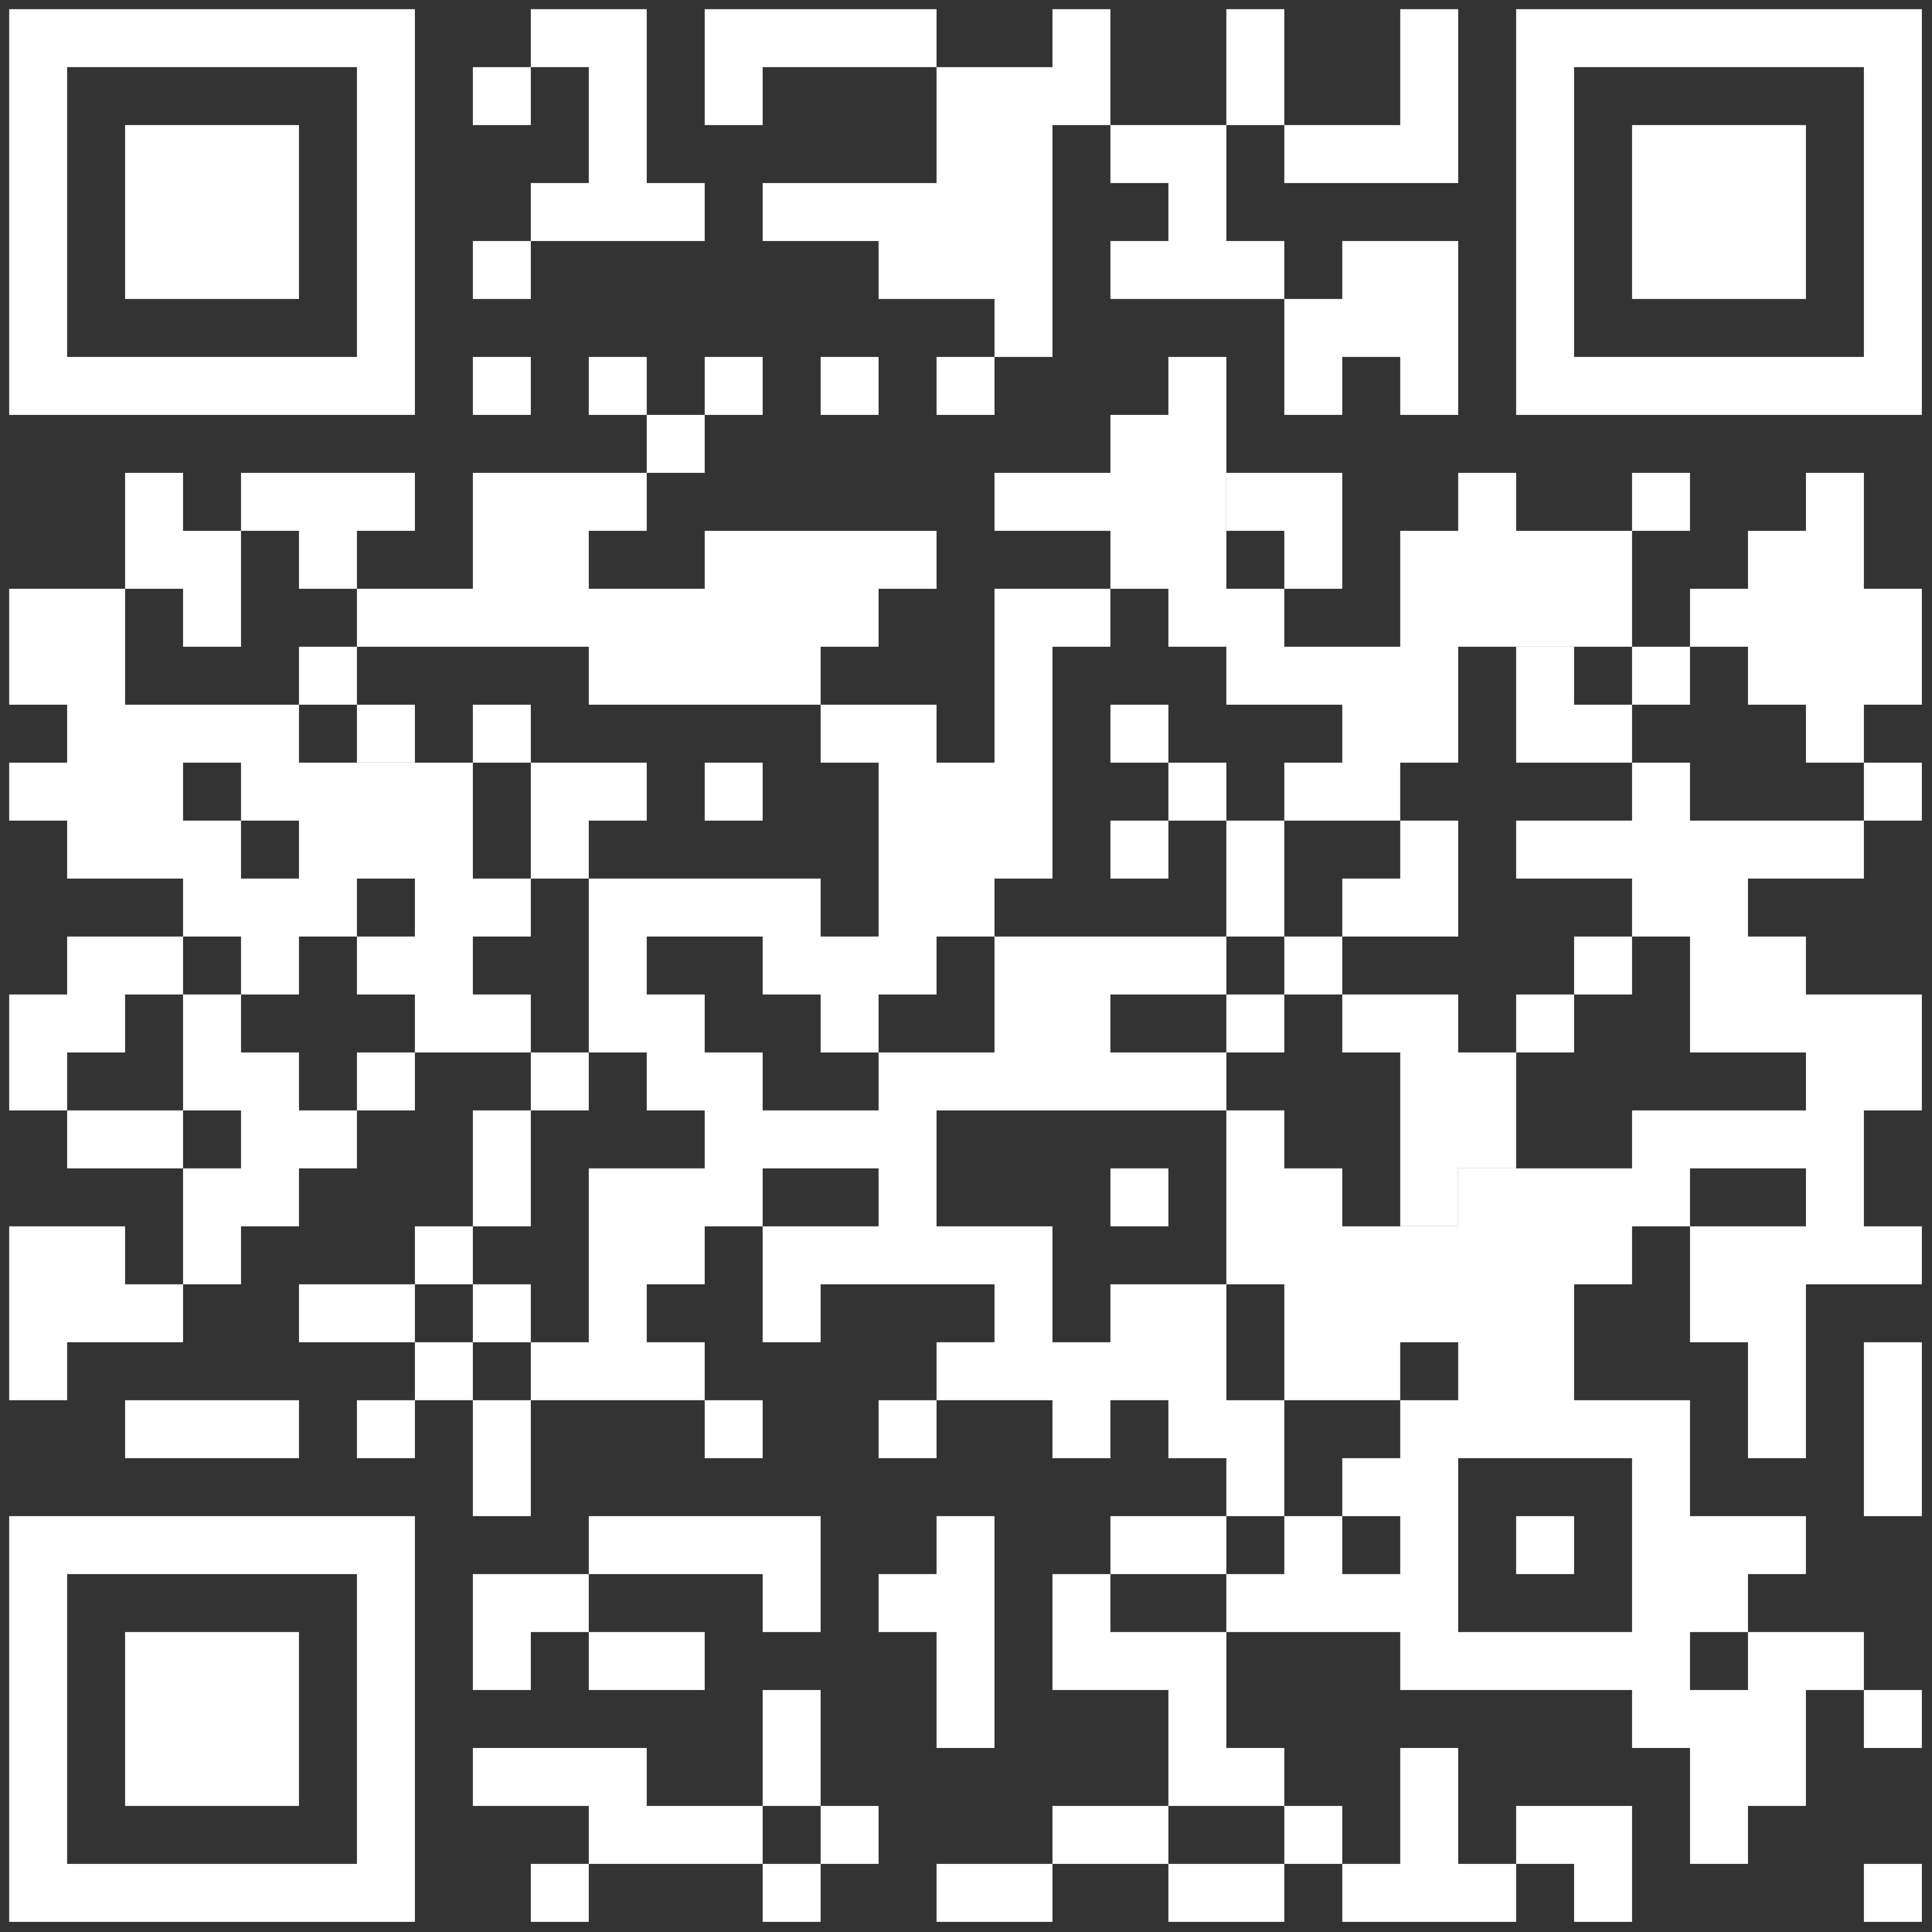 <?xml version="1.0" encoding="UTF-8"?>
<!DOCTYPE svg PUBLIC "-//W3C//DTD SVG 1.1//EN" "http://www.w3.org/Graphics/SVG/1.1/DTD/svg11.dtd">
<svg xmlns="http://www.w3.org/2000/svg" version="1.1" width="2000px" height="2000px" style="shape-rendering:geometricPrecision; text-rendering:geometricPrecision; image-rendering:optimizeQuality; fill-rule:evenodd; clip-rule:evenodd" xmlns:xlink="http://www.w3.org/1999/xlink">
<rect width="100%" height="100%" fill="#333333" stroke="none"/>
<g><path style="opacity:1" fill="#fefffe" d="M 9.5,9.5 C 149.5,9.5 289.5,9.5 429.5,9.5C 429.5,149.5 429.5,289.5 429.5,429.5C 289.5,429.5 149.5,429.5 9.5,429.5C 9.5,289.5 9.5,149.5 9.5,9.5 Z M 69.5,69.5 C 169.5,69.5 269.5,69.5 369.5,69.5C 369.5,169.5 369.5,269.5 369.5,369.5C 269.5,369.5 169.5,369.5 69.5,369.5C 69.5,269.5 69.5,169.5 69.5,69.5 Z"/></g>
<g><path style="opacity:1" fill="#fefffe" d="M 549.5,249.5 C 549.5,229.5 549.5,209.5 549.5,189.5C 569.5,189.5 589.5,189.5 609.5,189.5C 609.5,149.5 609.5,109.5 609.5,69.5C 589.5,69.5 569.5,69.5 549.5,69.5C 549.5,49.5 549.5,29.5 549.5,9.5C 589.5,9.5 629.5,9.5 669.5,9.5C 669.5,69.5 669.5,129.5 669.5,189.5C 689.5,189.5 709.5,189.5 729.5,189.5C 729.5,209.5 729.5,229.5 729.5,249.5C 669.5,249.5 609.5,249.5 549.5,249.5 Z"/></g>
<g><path style="opacity:1" fill="#fefffe" d="M 969.5,69.5 C 909.5,69.5 849.5,69.5 789.5,69.5C 789.5,89.5 789.5,109.5 789.5,129.5C 769.5,129.5 749.5,129.5 729.5,129.5C 729.5,89.5 729.5,49.5 729.5,9.5C 809.5,9.5 889.5,9.5 969.5,9.5C 969.5,29.5 969.5,49.5 969.5,69.5 Z"/></g>
<g><path style="opacity:1" fill="#fefffe" d="M 1149.5,129.5 C 1129.5,129.5 1109.5,129.5 1089.5,129.5C 1089.5,209.5 1089.5,289.5 1089.5,369.5C 1069.5,369.5 1049.5,369.5 1029.5,369.5C 1029.5,349.5 1029.5,329.5 1029.5,309.5C 989.5,309.5 949.5,309.5 909.5,309.5C 909.5,289.5 909.5,269.5 909.5,249.5C 869.5,249.5 829.5,249.5 789.5,249.5C 789.5,229.5 789.5,209.5 789.5,189.5C 849.5,189.5 909.5,189.5 969.5,189.5C 969.5,149.5 969.5,109.5 969.5,69.5C 1009.5,69.5 1049.5,69.5 1089.5,69.5C 1089.5,49.5 1089.5,29.5 1089.5,9.5C 1109.5,9.5 1129.5,9.5 1149.5,9.5C 1149.5,49.5 1149.5,89.5 1149.5,129.5 Z"/></g>
<g><path style="opacity:1" fill="#fefffe" d="M 1329.5,129.5 C 1309.5,129.5 1289.5,129.5 1269.5,129.5C 1269.5,89.5 1269.5,49.5 1269.5,9.5C 1289.5,9.5 1309.5,9.5 1329.5,9.5C 1329.5,49.5 1329.5,89.5 1329.5,129.5 Z"/></g>
<g><path style="opacity:1" fill="#fefffe" d="M 1329.5,129.5 C 1369.5,129.5 1409.5,129.5 1449.5,129.5C 1449.5,89.5 1449.5,49.5 1449.5,9.5C 1469.5,9.5 1489.5,9.5 1509.5,9.5C 1509.5,69.5 1509.5,129.5 1509.5,189.5C 1449.5,189.5 1389.5,189.5 1329.5,189.5C 1329.5,169.5 1329.5,149.5 1329.5,129.5 Z"/></g>
<g><path style="opacity:1" fill="#fefffe" d="M 1569.5,9.5 C 1709.5,9.5 1849.5,9.5 1989.5,9.5C 1989.5,149.5 1989.5,289.5 1989.5,429.5C 1849.5,429.5 1709.5,429.5 1569.5,429.5C 1569.5,289.5 1569.5,149.5 1569.5,9.5 Z M 1629.5,69.5 C 1729.5,69.5 1829.5,69.5 1929.5,69.5C 1929.5,169.5 1929.5,269.5 1929.5,369.5C 1829.5,369.5 1729.5,369.5 1629.5,369.5C 1629.5,269.5 1629.5,169.5 1629.5,69.5 Z"/></g>
<g><path style="opacity:1" fill="#fefffe" d="M 549.5,69.5 C 549.5,89.5 549.5,109.5 549.5,129.5C 529.5,129.5 509.5,129.5 489.5,129.5C 489.5,109.5 489.5,89.5 489.5,69.5C 509.5,69.5 529.5,69.5 549.5,69.5 Z"/></g>
<g><path style="opacity:1" fill="#fefffe" d="M 129.5,129.5 C 189.5,129.5 249.5,129.5 309.5,129.5C 309.5,189.5 309.5,249.5 309.5,309.5C 249.5,309.5 189.5,309.5 129.5,309.5C 129.5,249.5 129.5,189.5 129.5,129.5 Z"/></g>
<g><path style="opacity:1" fill="#fefffe" d="M 1149.5,129.5 C 1189.5,129.5 1229.5,129.5 1269.5,129.5C 1269.5,169.5 1269.5,209.5 1269.5,249.5C 1289.5,249.5 1309.5,249.5 1329.5,249.5C 1329.5,269.5 1329.5,289.5 1329.5,309.5C 1269.5,309.5 1209.5,309.5 1149.5,309.5C 1149.5,289.5 1149.5,269.5 1149.5,249.5C 1169.5,249.5 1189.5,249.5 1209.5,249.5C 1209.5,229.5 1209.5,209.5 1209.5,189.5C 1189.5,189.5 1169.5,189.5 1149.5,189.5C 1149.5,169.5 1149.5,149.5 1149.5,129.5 Z"/></g>
<g><path style="opacity:1" fill="#fefffe" d="M 1689.5,129.5 C 1749.5,129.5 1809.5,129.5 1869.5,129.5C 1869.5,189.5 1869.5,249.5 1869.5,309.5C 1809.5,309.5 1749.5,309.5 1689.5,309.5C 1689.5,249.5 1689.5,189.5 1689.5,129.5 Z"/></g>
<g><path style="opacity:1" fill="#fefffe" d="M 549.5,249.5 C 549.5,269.5 549.5,289.5 549.5,309.5C 529.5,309.5 509.5,309.5 489.5,309.5C 489.5,289.5 489.5,269.5 489.5,249.5C 509.5,249.5 529.5,249.5 549.5,249.5 Z"/></g>
<g><path style="opacity:1" fill="#fefffe" d="M 1329.5,309.5 C 1349.5,309.5 1369.5,309.5 1389.5,309.5C 1389.5,289.5 1389.5,269.5 1389.5,249.5C 1429.5,249.5 1469.5,249.5 1509.5,249.5C 1509.5,309.5 1509.5,369.5 1509.5,429.5C 1489.5,429.5 1469.5,429.5 1449.5,429.5C 1449.5,409.5 1449.5,389.5 1449.5,369.5C 1429.5,369.5 1409.5,369.5 1389.5,369.5C 1389.5,389.5 1389.5,409.5 1389.5,429.5C 1369.5,429.5 1349.5,429.5 1329.5,429.5C 1329.5,389.5 1329.5,349.5 1329.5,309.5 Z"/></g>
<g><path style="opacity:1" fill="#fefffe" d="M 489.5,369.5 C 509.5,369.5 529.5,369.5 549.5,369.5C 549.5,389.5 549.5,409.5 549.5,429.5C 529.5,429.5 509.5,429.5 489.5,429.5C 489.5,409.5 489.5,389.5 489.5,369.5 Z"/></g>
<g><path style="opacity:1" fill="#fefffe" d="M 669.5,429.5 C 649.5,429.5 629.5,429.5 609.5,429.5C 609.5,409.5 609.5,389.5 609.5,369.5C 629.5,369.5 649.5,369.5 669.5,369.5C 669.5,389.5 669.5,409.5 669.5,429.5 Z"/></g>
<g><path style="opacity:1" fill="#fefffe" d="M 729.5,429.5 C 729.5,409.5 729.5,389.5 729.5,369.5C 749.5,369.5 769.5,369.5 789.5,369.5C 789.5,389.5 789.5,409.5 789.5,429.5C 769.5,429.5 749.5,429.5 729.5,429.5 Z"/></g>
<g><path style="opacity:1" fill="#fefffe" d="M 849.5,369.5 C 869.5,369.5 889.5,369.5 909.5,369.5C 909.5,389.5 909.5,409.5 909.5,429.5C 889.5,429.5 869.5,429.5 849.5,429.5C 849.5,409.5 849.5,389.5 849.5,369.5 Z"/></g>
<g><path style="opacity:1" fill="#fefffe" d="M 1029.5,369.5 C 1029.5,389.5 1029.5,409.5 1029.5,429.5C 1009.5,429.5 989.5,429.5 969.5,429.5C 969.5,409.5 969.5,389.5 969.5,369.5C 989.5,369.5 1009.5,369.5 1029.5,369.5 Z"/></g>
<g><path style="opacity:1" fill="#fefffe" d="M 1089.5,369.5 C 1109.5,369.5 1129.5,369.5 1149.5,369.5C 1149.5,389.5 1149.5,409.5 1149.5,429.5C 1149.5,409.5 1149.5,389.5 1149.5,369.5C 1129.5,369.5 1109.5,369.5 1089.5,369.5 Z"/></g>
<g><path style="opacity:1" fill="#fefffe" d="M 1269.5,489.5 C 1249.5,489.5 1229.5,489.5 1209.5,489.5C 1209.5,509.5 1209.5,529.5 1209.5,549.5C 1229.5,549.5 1249.5,549.5 1269.5,549.5C 1269.5,569.5 1269.5,589.5 1269.5,609.5C 1289.5,609.5 1309.5,609.5 1329.5,609.5C 1329.5,629.5 1329.5,649.5 1329.5,669.5C 1369.5,669.5 1409.5,669.5 1449.5,669.5C 1449.5,629.5 1449.5,589.5 1449.5,549.5C 1469.5,549.5 1489.5,549.5 1509.5,549.5C 1509.5,529.5 1509.5,509.5 1509.5,489.5C 1529.5,489.5 1549.5,489.5 1569.5,489.5C 1569.5,509.5 1569.5,529.5 1569.5,549.5C 1609.5,549.5 1649.5,549.5 1689.5,549.5C 1689.5,589.5 1689.5,629.5 1689.5,669.5C 1669.5,669.5 1649.5,669.5 1629.5,669.5C 1629.5,649.5 1629.5,629.5 1629.5,609.5C 1609.5,609.5 1589.5,609.5 1569.5,609.5C 1569.5,629.5 1569.5,649.5 1569.5,669.5C 1549.5,669.5 1529.5,669.5 1509.5,669.5C 1509.5,709.5 1509.5,749.5 1509.5,789.5C 1489.5,789.5 1469.5,789.5 1449.5,789.5C 1449.5,809.5 1449.5,829.5 1449.5,849.5C 1409.5,849.5 1369.5,849.5 1329.5,849.5C 1329.5,829.5 1329.5,809.5 1329.5,789.5C 1349.5,789.5 1369.5,789.5 1389.5,789.5C 1389.5,769.5 1389.5,749.5 1389.5,729.5C 1349.5,729.5 1309.5,729.5 1269.5,729.5C 1269.5,709.5 1269.5,689.5 1269.5,669.5C 1249.5,669.5 1229.5,669.5 1209.5,669.5C 1209.5,649.5 1209.5,629.5 1209.5,609.5C 1189.5,609.5 1169.5,609.5 1149.5,609.5C 1149.5,589.5 1149.5,569.5 1149.5,549.5C 1109.5,549.5 1069.5,549.5 1029.5,549.5C 1029.5,529.5 1029.5,509.5 1029.5,489.5C 1069.5,489.5 1109.5,489.5 1149.5,489.5C 1149.5,469.5 1149.5,449.5 1149.5,429.5C 1169.5,429.5 1189.5,429.5 1209.5,429.5C 1209.5,409.5 1209.5,389.5 1209.5,369.5C 1229.5,369.5 1249.5,369.5 1269.5,369.5C 1269.5,409.5 1269.5,449.5 1269.5,489.5 Z M 1269.5,489.5 C 1269.5,509.5 1269.5,529.5 1269.5,549.5C 1249.5,549.5 1229.5,549.5 1209.5,549.5C 1209.5,529.5 1209.5,509.5 1209.5,489.5C 1229.5,489.5 1249.5,489.5 1269.5,489.5 Z M 1269.5,549.5 C 1289.5,549.5 1309.5,549.5 1329.5,549.5C 1329.5,569.5 1329.5,589.5 1329.5,609.5C 1329.5,589.5 1329.5,569.5 1329.5,549.5C 1309.5,549.5 1289.5,549.5 1269.5,549.5 Z M 1629.5,669.5 C 1609.5,669.5 1589.5,669.5 1569.5,669.5C 1569.5,649.5 1569.5,629.5 1569.5,609.5C 1589.5,609.5 1609.5,609.5 1629.5,609.5C 1629.5,629.5 1629.5,649.5 1629.5,669.5 Z"/></g>
<g><path style="opacity:1" fill="#fefffe" d="M 669.5,429.5 C 689.5,429.5 709.5,429.5 729.5,429.5C 729.5,449.5 729.5,469.5 729.5,489.5C 709.5,489.5 689.5,489.5 669.5,489.5C 669.5,469.5 669.5,449.5 669.5,429.5 Z"/></g>
<g><path style="opacity:1" fill="#fefffe" d="M 249.5,549.5 C 249.5,589.5 249.5,629.5 249.5,669.5C 229.5,669.5 209.5,669.5 189.5,669.5C 189.5,649.5 189.5,629.5 189.5,609.5C 169.5,609.5 149.5,609.5 129.5,609.5C 129.5,569.5 129.5,529.5 129.5,489.5C 149.5,489.5 169.5,489.5 189.5,489.5C 189.5,509.5 189.5,529.5 189.5,549.5C 209.5,549.5 229.5,549.5 249.5,549.5 Z"/></g>
<g><path style="opacity:1" fill="#fefffe" d="M 369.5,609.5 C 349.5,609.5 329.5,609.5 309.5,609.5C 309.5,589.5 309.5,569.5 309.5,549.5C 289.5,549.5 269.5,549.5 249.5,549.5C 249.5,529.5 249.5,509.5 249.5,489.5C 309.5,489.5 369.5,489.5 429.5,489.5C 429.5,509.5 429.5,529.5 429.5,549.5C 409.5,549.5 389.5,549.5 369.5,549.5C 369.5,569.5 369.5,589.5 369.5,609.5 Z"/></g>
<g><path style="opacity:1" fill="#fefffe" d="M 669.5,489.5 C 669.5,509.5 669.5,529.5 669.5,549.5C 649.5,549.5 629.5,549.5 609.5,549.5C 609.5,569.5 609.5,589.5 609.5,609.5C 649.5,609.5 689.5,609.5 729.5,609.5C 729.5,589.5 729.5,569.5 729.5,549.5C 809.5,549.5 889.5,549.5 969.5,549.5C 969.5,569.5 969.5,589.5 969.5,609.5C 949.5,609.5 929.5,609.5 909.5,609.5C 909.5,629.5 909.5,649.5 909.5,669.5C 889.5,669.5 869.5,669.5 849.5,669.5C 849.5,689.5 849.5,709.5 849.5,729.5C 769.5,729.5 689.5,729.5 609.5,729.5C 609.5,709.5 609.5,689.5 609.5,669.5C 529.5,669.5 449.5,669.5 369.5,669.5C 369.5,649.5 369.5,629.5 369.5,609.5C 409.5,609.5 449.5,609.5 489.5,609.5C 489.5,569.5 489.5,529.5 489.5,489.5C 549.5,489.5 609.5,489.5 669.5,489.5 Z"/></g>
<g><path style="opacity:1" fill="#fefffe" d="M 1269.5,489.5 C 1309.5,489.5 1349.5,489.5 1389.5,489.5C 1389.5,529.5 1389.5,569.5 1389.5,609.5C 1369.5,609.5 1349.5,609.5 1329.5,609.5C 1329.5,589.5 1329.5,569.5 1329.5,549.5C 1309.5,549.5 1289.5,549.5 1269.5,549.5C 1269.5,529.5 1269.5,509.5 1269.5,489.5 Z"/></g>
<g><path style="opacity:1" fill="#fefffe" d="M 1689.5,549.5 C 1689.5,529.5 1689.5,509.5 1689.5,489.5C 1709.5,489.5 1729.5,489.5 1749.5,489.5C 1749.5,509.5 1749.5,529.5 1749.5,549.5C 1729.5,549.5 1709.5,549.5 1689.5,549.5 Z"/></g>
<g><path style="opacity:1" fill="#fefffe" d="M 1929.5,789.5 C 1909.5,789.5 1889.5,789.5 1869.5,789.5C 1869.5,769.5 1869.5,749.5 1869.5,729.5C 1849.5,729.5 1829.5,729.5 1809.5,729.5C 1809.5,709.5 1809.5,689.5 1809.5,669.5C 1789.5,669.5 1769.5,669.5 1749.5,669.5C 1749.5,649.5 1749.5,629.5 1749.5,609.5C 1769.5,609.5 1789.5,609.5 1809.5,609.5C 1809.5,589.5 1809.5,569.5 1809.5,549.5C 1829.5,549.5 1849.5,549.5 1869.5,549.5C 1869.5,529.5 1869.5,509.5 1869.5,489.5C 1889.5,489.5 1909.5,489.5 1929.5,489.5C 1929.5,529.5 1929.5,569.5 1929.5,609.5C 1949.5,609.5 1969.5,609.5 1989.5,609.5C 1989.5,649.5 1989.5,689.5 1989.5,729.5C 1969.5,729.5 1949.5,729.5 1929.5,729.5C 1929.5,749.5 1929.5,769.5 1929.5,789.5 Z"/></g>
<g><path style="opacity:1" fill="#fefffe" d="M 129.5,609.5 C 129.5,649.5 129.5,689.5 129.5,729.5C 189.5,729.5 249.5,729.5 309.5,729.5C 309.5,749.5 309.5,769.5 309.5,789.5C 329.5,789.5 349.5,789.5 369.5,789.5C 369.5,809.5 369.5,829.5 369.5,849.5C 389.5,849.5 409.5,849.5 429.5,849.5C 429.5,829.5 429.5,809.5 429.5,789.5C 449.5,789.5 469.5,789.5 489.5,789.5C 489.5,829.5 489.5,869.5 489.5,909.5C 509.5,909.5 529.5,909.5 549.5,909.5C 549.5,929.5 549.5,949.5 549.5,969.5C 529.5,969.5 509.5,969.5 489.5,969.5C 489.5,989.5 489.5,1009.5 489.5,1029.5C 509.5,1029.5 529.5,1029.5 549.5,1029.5C 549.5,1049.5 549.5,1069.5 549.5,1089.5C 509.5,1089.5 469.5,1089.5 429.5,1089.5C 429.5,1069.5 429.5,1049.5 429.5,1029.5C 409.5,1029.5 389.5,1029.5 369.5,1029.5C 369.5,1009.5 369.5,989.5 369.5,969.5C 349.5,969.5 329.5,969.5 309.5,969.5C 309.5,989.5 309.5,1009.5 309.5,1029.5C 289.5,1029.5 269.5,1029.5 249.5,1029.5C 249.5,1009.5 249.5,989.5 249.5,969.5C 229.5,969.5 209.5,969.5 189.5,969.5C 189.5,949.5 189.5,929.5 189.5,909.5C 149.5,909.5 109.5,909.5 69.5,909.5C 69.5,889.5 69.5,869.5 69.5,849.5C 49.5,849.5 29.5,849.5 9.5,849.5C 9.5,829.5 9.5,809.5 9.5,789.5C 29.5,789.5 49.5,789.5 69.5,789.5C 69.5,769.5 69.5,749.5 69.5,729.5C 49.5,729.5 29.5,729.5 9.5,729.5C 9.5,689.5 9.5,649.5 9.5,609.5C 49.5,609.5 89.5,609.5 129.5,609.5 Z M 249.5,849.5 C 229.5,849.5 209.5,849.5 189.5,849.5C 189.5,829.5 189.5,809.5 189.5,789.5C 209.5,789.5 229.5,789.5 249.5,789.5C 249.5,809.5 249.5,829.5 249.5,849.5 Z M 369.5,789.5 C 389.5,789.5 409.5,789.5 429.5,789.5C 429.5,809.5 429.5,829.5 429.5,849.5C 409.5,849.5 389.5,849.5 369.5,849.5C 369.5,829.5 369.5,809.5 369.5,789.5 Z M 249.5,849.5 C 269.5,849.5 289.5,849.5 309.5,849.5C 309.5,869.5 309.5,889.5 309.5,909.5C 289.5,909.5 269.5,909.5 249.5,909.5C 249.5,889.5 249.5,869.5 249.5,849.5 Z M 369.5,969.5 C 369.5,949.5 369.5,929.5 369.5,909.5C 389.5,909.5 409.5,909.5 429.5,909.5C 429.5,929.5 429.5,949.5 429.5,969.5C 409.5,969.5 389.5,969.5 369.5,969.5 Z"/></g>
<g><path style="opacity:1" fill="#fefffe" d="M 1149.5,609.5 C 1149.5,629.5 1149.5,649.5 1149.5,669.5C 1129.5,669.5 1109.5,669.5 1089.5,669.5C 1089.5,749.5 1089.5,829.5 1089.5,909.5C 1069.5,909.5 1049.5,909.5 1029.5,909.5C 1029.5,929.5 1029.5,949.5 1029.5,969.5C 1109.5,969.5 1189.5,969.5 1269.5,969.5C 1269.5,989.5 1269.5,1009.5 1269.5,1029.5C 1229.5,1029.5 1189.5,1029.5 1149.5,1029.5C 1149.5,1049.5 1149.5,1069.5 1149.5,1089.5C 1189.5,1089.5 1229.5,1089.5 1269.5,1089.5C 1269.5,1109.5 1269.5,1129.5 1269.5,1149.5C 1169.5,1149.5 1069.5,1149.5 969.5,1149.5C 969.5,1189.5 969.5,1229.5 969.5,1269.5C 1009.5,1269.5 1049.5,1269.5 1089.5,1269.5C 1089.5,1309.5 1089.5,1349.5 1089.5,1389.5C 1109.5,1389.5 1129.5,1389.5 1149.5,1389.5C 1149.5,1369.5 1149.5,1349.5 1149.5,1329.5C 1189.5,1329.5 1229.5,1329.5 1269.5,1329.5C 1269.5,1369.5 1269.5,1409.5 1269.5,1449.5C 1289.5,1449.5 1309.5,1449.5 1329.5,1449.5C 1329.5,1489.5 1329.5,1529.5 1329.5,1569.5C 1309.5,1569.5 1289.5,1569.5 1269.5,1569.5C 1269.5,1549.5 1269.5,1529.5 1269.5,1509.5C 1249.5,1509.5 1229.5,1509.5 1209.5,1509.5C 1209.5,1489.5 1209.5,1469.5 1209.5,1449.5C 1189.5,1449.5 1169.5,1449.5 1149.5,1449.5C 1149.5,1469.5 1149.5,1489.5 1149.5,1509.5C 1129.5,1509.5 1109.5,1509.5 1089.5,1509.5C 1089.5,1489.5 1089.5,1469.5 1089.5,1449.5C 1049.5,1449.5 1009.5,1449.5 969.5,1449.5C 969.5,1429.5 969.5,1409.5 969.5,1389.5C 989.5,1389.5 1009.5,1389.5 1029.5,1389.5C 1029.5,1369.5 1029.5,1349.5 1029.5,1329.5C 969.5,1329.5 909.5,1329.5 849.5,1329.5C 849.5,1349.5 849.5,1369.5 849.5,1389.5C 829.5,1389.5 809.5,1389.5 789.5,1389.5C 789.5,1349.5 789.5,1309.5 789.5,1269.5C 769.5,1269.5 749.5,1269.5 729.5,1269.5C 729.5,1289.5 729.5,1309.5 729.5,1329.5C 709.5,1329.5 689.5,1329.5 669.5,1329.5C 669.5,1349.5 669.5,1369.5 669.5,1389.5C 689.5,1389.5 709.5,1389.5 729.5,1389.5C 729.5,1409.5 729.5,1429.5 729.5,1449.5C 669.5,1449.5 609.5,1449.5 549.5,1449.5C 549.5,1429.5 549.5,1409.5 549.5,1389.5C 569.5,1389.5 589.5,1389.5 609.5,1389.5C 609.5,1329.5 609.5,1269.5 609.5,1209.5C 649.5,1209.5 689.5,1209.5 729.5,1209.5C 729.5,1189.5 729.5,1169.5 729.5,1149.5C 709.5,1149.5 689.5,1149.5 669.5,1149.5C 669.5,1129.5 669.5,1109.5 669.5,1089.5C 649.5,1089.5 629.5,1089.5 609.5,1089.5C 609.5,1029.5 609.5,969.5 609.5,909.5C 689.5,909.5 769.5,909.5 849.5,909.5C 849.5,929.5 849.5,949.5 849.5,969.5C 869.5,969.5 889.5,969.5 909.5,969.5C 909.5,909.5 909.5,849.5 909.5,789.5C 889.5,789.5 869.5,789.5 849.5,789.5C 849.5,769.5 849.5,749.5 849.5,729.5C 889.5,729.5 929.5,729.5 969.5,729.5C 969.5,749.5 969.5,769.5 969.5,789.5C 989.5,789.5 1009.5,789.5 1029.5,789.5C 1029.5,729.5 1029.5,669.5 1029.5,609.5C 1069.5,609.5 1109.5,609.5 1149.5,609.5 Z M 909.5,1089.5 C 909.5,1109.5 909.5,1129.5 909.5,1149.5C 869.5,1149.5 829.5,1149.5 789.5,1149.5C 789.5,1129.5 789.5,1109.5 789.5,1089.5C 769.5,1089.5 749.5,1089.5 729.5,1089.5C 729.5,1069.5 729.5,1049.5 729.5,1029.5C 709.5,1029.5 689.5,1029.5 669.5,1029.5C 669.5,1009.5 669.5,989.5 669.5,969.5C 709.5,969.5 749.5,969.5 789.5,969.5C 789.5,989.5 789.5,1009.5 789.5,1029.5C 809.5,1029.5 829.5,1029.5 849.5,1029.5C 849.5,1049.5 849.5,1069.5 849.5,1089.5C 869.5,1089.5 889.5,1089.5 909.5,1089.5 Z M 1029.5,969.5 C 1029.5,1009.5 1029.5,1049.5 1029.5,1089.5C 989.5,1089.5 949.5,1089.5 909.5,1089.5C 909.5,1069.5 909.5,1049.5 909.5,1029.5C 929.5,1029.5 949.5,1029.5 969.5,1029.5C 969.5,1009.5 969.5,989.5 969.5,969.5C 989.5,969.5 1009.5,969.5 1029.5,969.5 Z M 789.5,1269.5 C 789.5,1249.5 789.5,1229.5 789.5,1209.5C 829.5,1209.5 869.5,1209.5 909.5,1209.5C 909.5,1229.5 909.5,1249.5 909.5,1269.5C 869.5,1269.5 829.5,1269.5 789.5,1269.5 Z"/></g>
<g><path style="opacity:1" fill="#fefffe" d="M 369.5,669.5 C 369.5,689.5 369.5,709.5 369.5,729.5C 349.5,729.5 329.5,729.5 309.5,729.5C 309.5,709.5 309.5,689.5 309.5,669.5C 329.5,669.5 349.5,669.5 369.5,669.5 Z"/></g>
<g><path style="opacity:1" fill="#fefffe" d="M 1569.5,669.5 C 1589.5,669.5 1609.5,669.5 1629.5,669.5C 1629.5,689.5 1629.5,709.5 1629.5,729.5C 1649.5,729.5 1669.5,729.5 1689.5,729.5C 1689.5,749.5 1689.5,769.5 1689.5,789.5C 1649.5,789.5 1609.5,789.5 1569.5,789.5C 1569.5,749.5 1569.5,709.5 1569.5,669.5 Z"/></g>
<g><path style="opacity:1" fill="#fefffe" d="M 1689.5,669.5 C 1709.5,669.5 1729.5,669.5 1749.5,669.5C 1749.5,689.5 1749.5,709.5 1749.5,729.5C 1729.5,729.5 1709.5,729.5 1689.5,729.5C 1689.5,709.5 1689.5,689.5 1689.5,669.5 Z"/></g>
<g><path style="opacity:1" fill="#fefffe" d="M 369.5,729.5 C 389.5,729.5 409.5,729.5 429.5,729.5C 429.5,749.5 429.5,769.5 429.5,789.5C 409.5,789.5 389.5,789.5 369.5,789.5C 369.5,769.5 369.5,749.5 369.5,729.5 Z"/></g>
<g><path style="opacity:1" fill="#fefffe" d="M 549.5,789.5 C 529.5,789.5 509.5,789.5 489.5,789.5C 489.5,769.5 489.5,749.5 489.5,729.5C 509.5,729.5 529.5,729.5 549.5,729.5C 549.5,749.5 549.5,769.5 549.5,789.5 Z"/></g>
<g><path style="opacity:1" fill="#fefffe" d="M 1209.5,789.5 C 1189.5,789.5 1169.5,789.5 1149.5,789.5C 1149.5,769.5 1149.5,749.5 1149.5,729.5C 1169.5,729.5 1189.5,729.5 1209.5,729.5C 1209.5,749.5 1209.5,769.5 1209.5,789.5 Z"/></g>
<g><path style="opacity:1" fill="#fefffe" d="M 549.5,789.5 C 589.5,789.5 629.5,789.5 669.5,789.5C 669.5,809.5 669.5,829.5 669.5,849.5C 649.5,849.5 629.5,849.5 609.5,849.5C 609.5,869.5 609.5,889.5 609.5,909.5C 589.5,909.5 569.5,909.5 549.5,909.5C 549.5,869.5 549.5,829.5 549.5,789.5 Z"/></g>
<g><path style="opacity:1" fill="#fefffe" d="M 729.5,789.5 C 749.5,789.5 769.5,789.5 789.5,789.5C 789.5,809.5 789.5,829.5 789.5,849.5C 769.5,849.5 749.5,849.5 729.5,849.5C 729.5,829.5 729.5,809.5 729.5,789.5 Z"/></g>
<g><path style="opacity:1" fill="#fefffe" d="M 1209.5,789.5 C 1229.5,789.5 1249.5,789.5 1269.5,789.5C 1269.5,809.5 1269.5,829.5 1269.5,849.5C 1249.5,849.5 1229.5,849.5 1209.5,849.5C 1209.5,829.5 1209.5,809.5 1209.5,789.5 Z"/></g>
<g><path style="opacity:1" fill="#fefffe" d="M 1689.5,789.5 C 1709.5,789.5 1729.5,789.5 1749.5,789.5C 1749.5,809.5 1749.5,829.5 1749.5,849.5C 1809.5,849.5 1869.5,849.5 1929.5,849.5C 1929.5,869.5 1929.5,889.5 1929.5,909.5C 1889.5,909.5 1849.5,909.5 1809.5,909.5C 1809.5,929.5 1809.5,949.5 1809.5,969.5C 1829.5,969.5 1849.5,969.5 1869.5,969.5C 1869.5,989.5 1869.5,1009.5 1869.5,1029.5C 1909.5,1029.5 1949.5,1029.5 1989.5,1029.5C 1989.5,1069.5 1989.5,1109.5 1989.5,1149.5C 1969.5,1149.5 1949.5,1149.5 1929.5,1149.5C 1929.5,1189.5 1929.5,1229.5 1929.5,1269.5C 1949.5,1269.5 1969.5,1269.5 1989.5,1269.5C 1989.5,1289.5 1989.5,1309.5 1989.5,1329.5C 1949.5,1329.5 1909.5,1329.5 1869.5,1329.5C 1869.5,1389.5 1869.5,1449.5 1869.5,1509.5C 1849.5,1509.5 1829.5,1509.5 1809.5,1509.5C 1809.5,1469.5 1809.5,1429.5 1809.5,1389.5C 1789.5,1389.5 1769.5,1389.5 1749.5,1389.5C 1749.5,1349.5 1749.5,1309.5 1749.5,1269.5C 1729.5,1269.5 1709.5,1269.5 1689.5,1269.5C 1689.5,1289.5 1689.5,1309.5 1689.5,1329.5C 1669.5,1329.5 1649.5,1329.5 1629.5,1329.5C 1629.5,1369.5 1629.5,1409.5 1629.5,1449.5C 1669.5,1449.5 1709.5,1449.5 1749.5,1449.5C 1749.5,1489.5 1749.5,1529.5 1749.5,1569.5C 1789.5,1569.5 1829.5,1569.5 1869.5,1569.5C 1869.5,1589.5 1869.5,1609.5 1869.5,1629.5C 1849.5,1629.5 1829.5,1629.5 1809.5,1629.5C 1809.5,1649.5 1809.5,1669.5 1809.5,1689.5C 1849.5,1689.5 1889.5,1689.5 1929.5,1689.5C 1929.5,1709.5 1929.5,1729.5 1929.5,1749.5C 1909.5,1749.5 1889.5,1749.5 1869.5,1749.5C 1869.5,1789.5 1869.5,1829.5 1869.5,1869.5C 1849.5,1869.5 1829.5,1869.5 1809.5,1869.5C 1809.5,1889.5 1809.5,1909.5 1809.5,1929.5C 1789.5,1929.5 1769.5,1929.5 1749.5,1929.5C 1749.5,1889.5 1749.5,1849.5 1749.5,1809.5C 1729.5,1809.5 1709.5,1809.5 1689.5,1809.5C 1689.5,1789.5 1689.5,1769.5 1689.5,1749.5C 1609.5,1749.5 1529.5,1749.5 1449.5,1749.5C 1449.5,1729.5 1449.5,1709.5 1449.5,1689.5C 1389.5,1689.5 1329.5,1689.5 1269.5,1689.5C 1269.5,1669.5 1269.5,1649.5 1269.5,1629.5C 1289.5,1629.5 1309.5,1629.5 1329.5,1629.5C 1329.5,1609.5 1329.5,1589.5 1329.5,1569.5C 1349.5,1569.5 1369.5,1569.5 1389.5,1569.5C 1389.5,1549.5 1389.5,1529.5 1389.5,1509.5C 1409.5,1509.5 1429.5,1509.5 1449.5,1509.5C 1449.5,1489.5 1449.5,1469.5 1449.5,1449.5C 1409.5,1449.5 1369.5,1449.5 1329.5,1449.5C 1329.5,1409.5 1329.5,1369.5 1329.5,1329.5C 1309.5,1329.5 1289.5,1329.5 1269.5,1329.5C 1269.5,1269.5 1269.5,1209.5 1269.5,1149.5C 1289.5,1149.5 1309.5,1149.5 1329.5,1149.5C 1329.5,1169.5 1329.5,1189.5 1329.5,1209.5C 1349.5,1209.5 1369.5,1209.5 1389.5,1209.5C 1389.5,1229.5 1389.5,1249.5 1389.5,1269.5C 1409.5,1269.5 1429.5,1269.5 1449.5,1269.5C 1449.5,1289.5 1449.5,1309.5 1449.5,1329.5C 1489.5,1329.5 1529.5,1329.5 1569.5,1329.5C 1569.5,1289.5 1569.5,1249.5 1569.5,1209.5C 1609.5,1209.5 1649.5,1209.5 1689.5,1209.5C 1689.5,1189.5 1689.5,1169.5 1689.5,1149.5C 1749.5,1149.5 1809.5,1149.5 1869.5,1149.5C 1869.5,1129.5 1869.5,1109.5 1869.5,1089.5C 1829.5,1089.5 1789.5,1089.5 1749.5,1089.5C 1749.5,1049.5 1749.5,1009.5 1749.5,969.5C 1729.5,969.5 1709.5,969.5 1689.5,969.5C 1689.5,949.5 1689.5,929.5 1689.5,909.5C 1649.5,909.5 1609.5,909.5 1569.5,909.5C 1569.5,889.5 1569.5,869.5 1569.5,849.5C 1609.5,849.5 1649.5,849.5 1689.5,849.5C 1689.5,829.5 1689.5,809.5 1689.5,789.5 Z M 1569.5,1209.5 C 1569.5,1249.5 1569.5,1289.5 1569.5,1329.5C 1529.5,1329.5 1489.5,1329.5 1449.5,1329.5C 1449.5,1309.5 1449.5,1289.5 1449.5,1269.5C 1469.5,1269.5 1489.5,1269.5 1509.5,1269.5C 1509.5,1249.5 1509.5,1229.5 1509.5,1209.5C 1529.5,1209.5 1549.5,1209.5 1569.5,1209.5 Z M 1749.5,1269.5 C 1749.5,1249.5 1749.5,1229.5 1749.5,1209.5C 1789.5,1209.5 1829.5,1209.5 1869.5,1209.5C 1869.5,1229.5 1869.5,1249.5 1869.5,1269.5C 1829.5,1269.5 1789.5,1269.5 1749.5,1269.5 Z M 1449.5,1449.5 C 1449.5,1429.5 1449.5,1409.5 1449.5,1389.5C 1469.5,1389.5 1489.5,1389.5 1509.5,1389.5C 1509.5,1409.5 1509.5,1429.5 1509.5,1449.5C 1489.5,1449.5 1469.5,1449.5 1449.5,1449.5 Z M 1509.5,1509.5 C 1569.5,1509.5 1629.5,1509.5 1689.5,1509.5C 1689.5,1569.5 1689.5,1629.5 1689.5,1689.5C 1629.5,1689.5 1569.5,1689.5 1509.5,1689.5C 1509.5,1629.5 1509.5,1569.5 1509.5,1509.5 Z M 1389.5,1569.5 C 1409.5,1569.5 1429.5,1569.5 1449.5,1569.5C 1449.5,1589.5 1449.5,1609.5 1449.5,1629.5C 1429.5,1629.5 1409.5,1629.5 1389.5,1629.5C 1389.5,1609.5 1389.5,1589.5 1389.5,1569.5 Z M 1809.5,1689.5 C 1809.5,1709.5 1809.5,1729.5 1809.5,1749.5C 1789.5,1749.5 1769.5,1749.5 1749.5,1749.5C 1749.5,1729.5 1749.5,1709.5 1749.5,1689.5C 1769.5,1689.5 1789.5,1689.5 1809.5,1689.5 Z"/></g>
<g><path style="opacity:1" fill="#fefffe" d="M 1929.5,789.5 C 1949.5,789.5 1969.5,789.5 1989.5,789.5C 1989.5,809.5 1989.5,829.5 1989.5,849.5C 1969.5,849.5 1949.5,849.5 1929.5,849.5C 1929.5,829.5 1929.5,809.5 1929.5,789.5 Z"/></g>
<g><path style="opacity:1" fill="#fefffe" d="M 1209.5,849.5 C 1209.5,869.5 1209.5,889.5 1209.5,909.5C 1189.5,909.5 1169.5,909.5 1149.5,909.5C 1149.5,889.5 1149.5,869.5 1149.5,849.5C 1169.5,849.5 1189.5,849.5 1209.5,849.5 Z"/></g>
<g><path style="opacity:1" fill="#fefffe" d="M 1269.5,849.5 C 1289.5,849.5 1309.5,849.5 1329.5,849.5C 1329.5,889.5 1329.5,929.5 1329.5,969.5C 1309.5,969.5 1289.5,969.5 1269.5,969.5C 1269.5,929.5 1269.5,889.5 1269.5,849.5 Z"/></g>
<g><path style="opacity:1" fill="#fefffe" d="M 1449.5,849.5 C 1469.5,849.5 1489.5,849.5 1509.5,849.5C 1509.5,889.5 1509.5,929.5 1509.5,969.5C 1469.5,969.5 1429.5,969.5 1389.5,969.5C 1389.5,949.5 1389.5,929.5 1389.5,909.5C 1409.5,909.5 1429.5,909.5 1449.5,909.5C 1449.5,889.5 1449.5,869.5 1449.5,849.5 Z"/></g>
<g><path style="opacity:1" fill="#fefffe" d="M 189.5,969.5 C 189.5,989.5 189.5,1009.5 189.5,1029.5C 169.5,1029.5 149.5,1029.5 129.5,1029.5C 129.5,1049.5 129.5,1069.5 129.5,1089.5C 109.5,1089.5 89.5,1089.5 69.5,1089.5C 69.5,1109.5 69.5,1129.5 69.5,1149.5C 49.5,1149.5 29.5,1149.5 9.5,1149.5C 9.5,1109.5 9.5,1069.5 9.5,1029.5C 29.5,1029.5 49.5,1029.5 69.5,1029.5C 69.5,1009.5 69.5,989.5 69.5,969.5C 109.5,969.5 149.5,969.5 189.5,969.5 Z"/></g>
<g><path style="opacity:1" fill="#fefffe" d="M 1329.5,969.5 C 1349.5,969.5 1369.5,969.5 1389.5,969.5C 1389.5,989.5 1389.5,1009.5 1389.5,1029.5C 1369.5,1029.5 1349.5,1029.5 1329.5,1029.5C 1329.5,1009.5 1329.5,989.5 1329.5,969.5 Z"/></g>
<g><path style="opacity:1" fill="#fefffe" d="M 1689.5,969.5 C 1689.5,989.5 1689.5,1009.5 1689.5,1029.5C 1669.5,1029.5 1649.5,1029.5 1629.5,1029.5C 1629.5,1009.5 1629.5,989.5 1629.5,969.5C 1649.5,969.5 1669.5,969.5 1689.5,969.5 Z"/></g>
<g><path style="opacity:1" fill="#fefffe" d="M 189.5,1029.5 C 209.5,1029.5 229.5,1029.5 249.5,1029.5C 249.5,1049.5 249.5,1069.5 249.5,1089.5C 269.5,1089.5 289.5,1089.5 309.5,1089.5C 309.5,1109.5 309.5,1129.5 309.5,1149.5C 329.5,1149.5 349.5,1149.5 369.5,1149.5C 369.5,1169.5 369.5,1189.5 369.5,1209.5C 349.5,1209.5 329.5,1209.5 309.5,1209.5C 309.5,1229.5 309.5,1249.5 309.5,1269.5C 289.5,1269.5 269.5,1269.5 249.5,1269.5C 249.5,1289.5 249.5,1309.5 249.5,1329.5C 229.5,1329.5 209.5,1329.5 189.5,1329.5C 189.5,1289.5 189.5,1249.5 189.5,1209.5C 209.5,1209.5 229.5,1209.5 249.5,1209.5C 249.5,1189.5 249.5,1169.5 249.5,1149.5C 229.5,1149.5 209.5,1149.5 189.5,1149.5C 189.5,1109.5 189.5,1069.5 189.5,1029.5 Z"/></g>
<g><path style="opacity:1" fill="#fefffe" d="M 1269.5,1029.5 C 1289.5,1029.5 1309.5,1029.5 1329.5,1029.5C 1329.5,1049.5 1329.5,1069.5 1329.5,1089.5C 1309.5,1089.5 1289.5,1089.5 1269.5,1089.5C 1269.5,1069.5 1269.5,1049.5 1269.5,1029.5 Z"/></g>
<g><path style="opacity:1" fill="#fefffe" d="M 1389.5,1029.5 C 1429.5,1029.5 1469.5,1029.5 1509.5,1029.5C 1509.5,1049.5 1509.5,1069.5 1509.5,1089.5C 1529.5,1089.5 1549.5,1089.5 1569.5,1089.5C 1569.5,1129.5 1569.5,1169.5 1569.5,1209.5C 1549.5,1209.5 1529.5,1209.5 1509.5,1209.5C 1509.5,1229.5 1509.5,1249.5 1509.5,1269.5C 1489.5,1269.5 1469.5,1269.5 1449.5,1269.5C 1449.5,1209.5 1449.5,1149.5 1449.5,1089.5C 1429.5,1089.5 1409.5,1089.5 1389.5,1089.5C 1389.5,1069.5 1389.5,1049.5 1389.5,1029.5 Z"/></g>
<g><path style="opacity:1" fill="#fefffe" d="M 1629.5,1029.5 C 1629.5,1049.5 1629.5,1069.5 1629.5,1089.5C 1609.5,1089.5 1589.5,1089.5 1569.5,1089.5C 1569.5,1069.5 1569.5,1049.5 1569.5,1029.5C 1589.5,1029.5 1609.5,1029.5 1629.5,1029.5 Z"/></g>
<g><path style="opacity:1" fill="#fefffe" d="M 429.5,1089.5 C 429.5,1109.5 429.5,1129.5 429.5,1149.5C 409.5,1149.5 389.5,1149.5 369.5,1149.5C 369.5,1129.5 369.5,1109.5 369.5,1089.5C 389.5,1089.5 409.5,1089.5 429.5,1089.5 Z"/></g>
<g><path style="opacity:1" fill="#fefffe" d="M 549.5,1089.5 C 569.5,1089.5 589.5,1089.5 609.5,1089.5C 609.5,1109.5 609.5,1129.5 609.5,1149.5C 589.5,1149.5 569.5,1149.5 549.5,1149.5C 549.5,1129.5 549.5,1109.5 549.5,1089.5 Z"/></g>
<g><path style="opacity:1" fill="#fefffe" d="M 69.5,1149.5 C 109.5,1149.5 149.5,1149.5 189.5,1149.5C 189.5,1169.5 189.5,1189.5 189.5,1209.5C 149.5,1209.5 109.5,1209.5 69.5,1209.5C 69.5,1189.5 69.5,1169.5 69.5,1149.5 Z"/></g>
<g><path style="opacity:1" fill="#fefffe" d="M 549.5,1149.5 C 549.5,1189.5 549.5,1229.5 549.5,1269.5C 529.5,1269.5 509.5,1269.5 489.5,1269.5C 489.5,1229.5 489.5,1189.5 489.5,1149.5C 509.5,1149.5 529.5,1149.5 549.5,1149.5 Z"/></g>
<g><path style="opacity:1" fill="#fefffe" d="M 369.5,1209.5 C 389.5,1209.5 409.5,1209.5 429.5,1209.5C 429.5,1229.5 429.5,1249.5 429.5,1269.5C 429.5,1249.5 429.5,1229.5 429.5,1209.5C 409.5,1209.5 389.5,1209.5 369.5,1209.5 Z"/></g>
<g><path style="opacity:1" fill="#fefffe" d="M 1149.5,1209.5 C 1169.5,1209.5 1189.5,1209.5 1209.5,1209.5C 1209.5,1229.5 1209.5,1249.5 1209.5,1269.5C 1189.5,1269.5 1169.5,1269.5 1149.5,1269.5C 1149.5,1249.5 1149.5,1229.5 1149.5,1209.5 Z"/></g>
<g><path style="opacity:1" fill="#fefffe" d="M 189.5,1329.5 C 189.5,1349.5 189.5,1369.5 189.5,1389.5C 149.5,1389.5 109.5,1389.5 69.5,1389.5C 69.5,1409.5 69.5,1429.5 69.5,1449.5C 49.5,1449.5 29.5,1449.5 9.5,1449.5C 9.5,1389.5 9.5,1329.5 9.5,1269.5C 49.5,1269.5 89.5,1269.5 129.5,1269.5C 129.5,1289.5 129.5,1309.5 129.5,1329.5C 149.5,1329.5 169.5,1329.5 189.5,1329.5 Z"/></g>
<g><path style="opacity:1" fill="#fefffe" d="M 429.5,1269.5 C 449.5,1269.5 469.5,1269.5 489.5,1269.5C 489.5,1289.5 489.5,1309.5 489.5,1329.5C 469.5,1329.5 449.5,1329.5 429.5,1329.5C 429.5,1309.5 429.5,1289.5 429.5,1269.5 Z"/></g>
<g><path style="opacity:1" fill="#fefffe" d="M 429.5,1329.5 C 429.5,1349.5 429.5,1369.5 429.5,1389.5C 389.5,1389.5 349.5,1389.5 309.5,1389.5C 309.5,1369.5 309.5,1349.5 309.5,1329.5C 349.5,1329.5 389.5,1329.5 429.5,1329.5 Z"/></g>
<g><path style="opacity:1" fill="#fefffe" d="M 489.5,1329.5 C 509.5,1329.5 529.5,1329.5 549.5,1329.5C 549.5,1349.5 549.5,1369.5 549.5,1389.5C 529.5,1389.5 509.5,1389.5 489.5,1389.5C 489.5,1369.5 489.5,1349.5 489.5,1329.5 Z"/></g>
<g><path style="opacity:1" fill="#fefffe" d="M 429.5,1389.5 C 449.5,1389.5 469.5,1389.5 489.5,1389.5C 489.5,1409.5 489.5,1429.5 489.5,1449.5C 469.5,1449.5 449.5,1449.5 429.5,1449.5C 429.5,1429.5 429.5,1409.5 429.5,1389.5 Z"/></g>
<g><path style="opacity:1" fill="#fefffe" d="M 1929.5,1389.5 C 1949.5,1389.5 1969.5,1389.5 1989.5,1389.5C 1989.5,1449.5 1989.5,1509.5 1989.5,1569.5C 1969.5,1569.5 1949.5,1569.5 1929.5,1569.5C 1929.5,1509.5 1929.5,1449.5 1929.5,1389.5 Z"/></g>
<g><path style="opacity:1" fill="#fefffe" d="M 129.5,1449.5 C 189.5,1449.5 249.5,1449.5 309.5,1449.5C 309.5,1469.5 309.5,1489.5 309.5,1509.5C 249.5,1509.5 189.5,1509.5 129.5,1509.5C 129.5,1489.5 129.5,1469.5 129.5,1449.5 Z"/></g>
<g><path style="opacity:1" fill="#fefffe" d="M 429.5,1449.5 C 429.5,1469.5 429.5,1489.5 429.5,1509.5C 409.5,1509.5 389.5,1509.5 369.5,1509.5C 369.5,1489.5 369.5,1469.5 369.5,1449.5C 389.5,1449.5 409.5,1449.5 429.5,1449.5 Z"/></g>
<g><path style="opacity:1" fill="#fefffe" d="M 489.5,1449.5 C 509.5,1449.5 529.5,1449.5 549.5,1449.5C 549.5,1489.5 549.5,1529.5 549.5,1569.5C 529.5,1569.5 509.5,1569.5 489.5,1569.5C 489.5,1529.5 489.5,1489.5 489.5,1449.5 Z"/></g>
<g><path style="opacity:1" fill="#fefffe" d="M 729.5,1449.5 C 749.5,1449.5 769.5,1449.5 789.5,1449.5C 789.5,1469.5 789.5,1489.5 789.5,1509.5C 769.5,1509.5 749.5,1509.5 729.5,1509.5C 729.5,1489.5 729.5,1469.5 729.5,1449.5 Z"/></g>
<g><path style="opacity:1" fill="#fefffe" d="M 969.5,1449.5 C 969.5,1469.5 969.5,1489.5 969.5,1509.5C 949.5,1509.5 929.5,1509.5 909.5,1509.5C 909.5,1489.5 909.5,1469.5 909.5,1449.5C 929.5,1449.5 949.5,1449.5 969.5,1449.5 Z"/></g>
<g><path style="opacity:1" fill="#fefffe" d="M 9.5,1569.5 C 149.5,1569.5 289.5,1569.5 429.5,1569.5C 429.5,1709.5 429.5,1849.5 429.5,1989.5C 289.5,1989.5 149.5,1989.5 9.5,1989.5C 9.5,1849.5 9.5,1709.5 9.5,1569.5 Z M 69.5,1629.5 C 169.5,1629.5 269.5,1629.5 369.5,1629.5C 369.5,1729.5 369.5,1829.5 369.5,1929.5C 269.5,1929.5 169.5,1929.5 69.5,1929.5C 69.5,1829.5 69.5,1729.5 69.5,1629.5 Z"/></g>
<g><path style="opacity:1" fill="#fefffe" d="M 609.5,1629.5 C 609.5,1609.5 609.5,1589.5 609.5,1569.5C 689.5,1569.5 769.5,1569.5 849.5,1569.5C 849.5,1609.5 849.5,1649.5 849.5,1689.5C 829.5,1689.5 809.5,1689.5 789.5,1689.5C 789.5,1669.5 789.5,1649.5 789.5,1629.5C 729.5,1629.5 669.5,1629.5 609.5,1629.5 Z"/></g>
<g><path style="opacity:1" fill="#fefffe" d="M 969.5,1569.5 C 989.5,1569.5 1009.5,1569.5 1029.5,1569.5C 1029.5,1649.5 1029.5,1729.5 1029.5,1809.5C 1009.5,1809.5 989.5,1809.5 969.5,1809.5C 969.5,1769.5 969.5,1729.5 969.5,1689.5C 949.5,1689.5 929.5,1689.5 909.5,1689.5C 909.5,1669.5 909.5,1649.5 909.5,1629.5C 929.5,1629.5 949.5,1629.5 969.5,1629.5C 969.5,1609.5 969.5,1589.5 969.5,1569.5 Z"/></g>
<g><path style="opacity:1" fill="#fefffe" d="M 1269.5,1569.5 C 1269.5,1589.5 1269.5,1609.5 1269.5,1629.5C 1229.5,1629.5 1189.5,1629.5 1149.5,1629.5C 1149.5,1609.5 1149.5,1589.5 1149.5,1569.5C 1189.5,1569.5 1229.5,1569.5 1269.5,1569.5 Z"/></g>
<g><path style="opacity:1" fill="#fefffe" d="M 1569.5,1569.5 C 1589.5,1569.5 1609.5,1569.5 1629.5,1569.5C 1629.5,1589.5 1629.5,1609.5 1629.5,1629.5C 1609.5,1629.5 1589.5,1629.5 1569.5,1629.5C 1569.5,1609.5 1569.5,1589.5 1569.5,1569.5 Z"/></g>
<g><path style="opacity:1" fill="#fefffe" d="M 609.5,1629.5 C 609.5,1649.5 609.5,1669.5 609.5,1689.5C 589.5,1689.5 569.5,1689.5 549.5,1689.5C 549.5,1709.5 549.5,1729.5 549.5,1749.5C 529.5,1749.5 509.5,1749.5 489.5,1749.5C 489.5,1709.5 489.5,1669.5 489.5,1629.5C 529.5,1629.5 569.5,1629.5 609.5,1629.5 Z"/></g>
<g><path style="opacity:1" fill="#fefffe" d="M 1149.5,1629.5 C 1149.5,1649.5 1149.5,1669.5 1149.5,1689.5C 1189.5,1689.5 1229.5,1689.5 1269.5,1689.5C 1269.5,1729.5 1269.5,1769.5 1269.5,1809.5C 1289.5,1809.5 1309.5,1809.5 1329.5,1809.5C 1329.5,1829.5 1329.5,1849.5 1329.5,1869.5C 1289.5,1869.5 1249.5,1869.5 1209.5,1869.5C 1209.5,1829.5 1209.5,1789.5 1209.5,1749.5C 1169.5,1749.5 1129.5,1749.5 1089.5,1749.5C 1089.5,1709.5 1089.5,1669.5 1089.5,1629.5C 1109.5,1629.5 1129.5,1629.5 1149.5,1629.5 Z"/></g>
<g><path style="opacity:1" fill="#fefffe" d="M 129.5,1689.5 C 189.5,1689.5 249.5,1689.5 309.5,1689.5C 309.5,1749.5 309.5,1809.5 309.5,1869.5C 249.5,1869.5 189.5,1869.5 129.5,1869.5C 129.5,1809.5 129.5,1749.5 129.5,1689.5 Z"/></g>
<g><path style="opacity:1" fill="#fefffe" d="M 609.5,1689.5 C 649.5,1689.5 689.5,1689.5 729.5,1689.5C 729.5,1709.5 729.5,1729.5 729.5,1749.5C 689.5,1749.5 649.5,1749.5 609.5,1749.5C 609.5,1729.5 609.5,1709.5 609.5,1689.5 Z"/></g>
<g><path style="opacity:1" fill="#fefffe" d="M 849.5,1869.5 C 829.5,1869.5 809.5,1869.5 789.5,1869.5C 789.5,1829.5 789.5,1789.5 789.5,1749.5C 809.5,1749.5 829.5,1749.5 849.5,1749.5C 849.5,1789.5 849.5,1829.5 849.5,1869.5 Z"/></g>
<g><path style="opacity:1" fill="#fefffe" d="M 1929.5,1749.5 C 1949.5,1749.5 1969.5,1749.5 1989.5,1749.5C 1989.5,1769.5 1989.5,1789.5 1989.5,1809.5C 1969.5,1809.5 1949.5,1809.5 1929.5,1809.5C 1929.5,1789.5 1929.5,1769.5 1929.5,1749.5 Z"/></g>
<g><path style="opacity:1" fill="#fefffe" d="M 789.5,1869.5 C 789.5,1889.5 789.5,1909.5 789.5,1929.5C 729.5,1929.5 669.5,1929.5 609.5,1929.5C 609.5,1909.5 609.5,1889.5 609.5,1869.5C 569.5,1869.5 529.5,1869.5 489.5,1869.5C 489.5,1849.5 489.5,1829.5 489.5,1809.5C 549.5,1809.5 609.5,1809.5 669.5,1809.5C 669.5,1829.5 669.5,1849.5 669.5,1869.5C 709.5,1869.5 749.5,1869.5 789.5,1869.5 Z"/></g>
<g><path style="opacity:1" fill="#fefffe" d="M 1569.5,1929.5 C 1569.5,1949.5 1569.5,1969.5 1569.5,1989.5C 1509.5,1989.5 1449.5,1989.5 1389.5,1989.5C 1389.5,1969.5 1389.5,1949.5 1389.5,1929.5C 1409.5,1929.5 1429.5,1929.5 1449.5,1929.5C 1449.5,1889.5 1449.5,1849.5 1449.5,1809.5C 1469.5,1809.5 1489.5,1809.5 1509.5,1809.5C 1509.5,1849.5 1509.5,1889.5 1509.5,1929.5C 1529.5,1929.5 1549.5,1929.5 1569.5,1929.5 Z"/></g>
<g><path style="opacity:1" fill="#fefffe" d="M 849.5,1869.5 C 869.5,1869.5 889.5,1869.5 909.5,1869.5C 909.5,1889.5 909.5,1909.5 909.5,1929.5C 889.5,1929.5 869.5,1929.5 849.5,1929.5C 849.5,1909.5 849.5,1889.5 849.5,1869.5 Z"/></g>
<g><path style="opacity:1" fill="#fefffe" d="M 1209.5,1869.5 C 1209.5,1889.5 1209.5,1909.5 1209.5,1929.5C 1169.5,1929.5 1129.5,1929.5 1089.5,1929.5C 1089.5,1909.5 1089.5,1889.5 1089.5,1869.5C 1129.5,1869.5 1169.5,1869.5 1209.5,1869.5 Z"/></g>
<g><path style="opacity:1" fill="#fefffe" d="M 1329.5,1869.5 C 1349.5,1869.5 1369.5,1869.5 1389.5,1869.5C 1389.5,1889.5 1389.5,1909.5 1389.5,1929.5C 1369.5,1929.5 1349.5,1929.5 1329.5,1929.5C 1329.5,1909.5 1329.5,1889.5 1329.5,1869.5 Z"/></g>
<g><path style="opacity:1" fill="#fefffe" d="M 1569.5,1929.5 C 1569.5,1909.5 1569.5,1889.5 1569.5,1869.5C 1609.5,1869.5 1649.5,1869.5 1689.5,1869.5C 1689.5,1909.5 1689.5,1949.5 1689.5,1989.5C 1669.5,1989.5 1649.5,1989.5 1629.5,1989.5C 1629.5,1969.5 1629.5,1949.5 1629.5,1929.5C 1609.5,1929.5 1589.5,1929.5 1569.5,1929.5 Z"/></g>
<g><path style="opacity:1" fill="#fefffe" d="M 609.5,1929.5 C 609.5,1949.5 609.5,1969.5 609.5,1989.5C 589.5,1989.5 569.5,1989.5 549.5,1989.5C 549.5,1969.5 549.5,1949.5 549.5,1929.5C 569.5,1929.5 589.5,1929.5 609.5,1929.5 Z"/></g>
<g><path style="opacity:1" fill="#fefffe" d="M 789.5,1929.5 C 809.5,1929.5 829.5,1929.5 849.5,1929.5C 849.5,1949.5 849.5,1969.5 849.5,1989.5C 829.5,1989.5 809.5,1989.5 789.5,1989.5C 789.5,1969.5 789.5,1949.5 789.5,1929.5 Z"/></g>
<g><path style="opacity:1" fill="#fefffe" d="M 1089.5,1929.5 C 1089.5,1949.5 1089.5,1969.5 1089.5,1989.5C 1049.5,1989.5 1009.5,1989.5 969.5,1989.5C 969.5,1969.5 969.5,1949.5 969.5,1929.5C 1009.5,1929.5 1049.5,1929.5 1089.5,1929.5 Z"/></g>
<g><path style="opacity:1" fill="#fefffe" d="M 1209.5,1929.5 C 1249.5,1929.5 1289.5,1929.5 1329.5,1929.5C 1329.5,1949.5 1329.5,1969.5 1329.5,1989.5C 1289.5,1989.5 1249.5,1989.5 1209.5,1989.5C 1209.5,1969.5 1209.5,1949.5 1209.5,1929.5 Z"/></g>
<g><path style="opacity:1" fill="#fefffe" d="M 1929.5,1929.5 C 1949.5,1929.5 1969.5,1929.5 1989.5,1929.5C 1989.5,1949.5 1989.5,1969.5 1989.5,1989.5C 1969.5,1989.5 1949.5,1989.5 1929.5,1989.5C 1929.5,1969.5 1929.5,1949.5 1929.5,1929.5 Z"/></g>
</svg>
